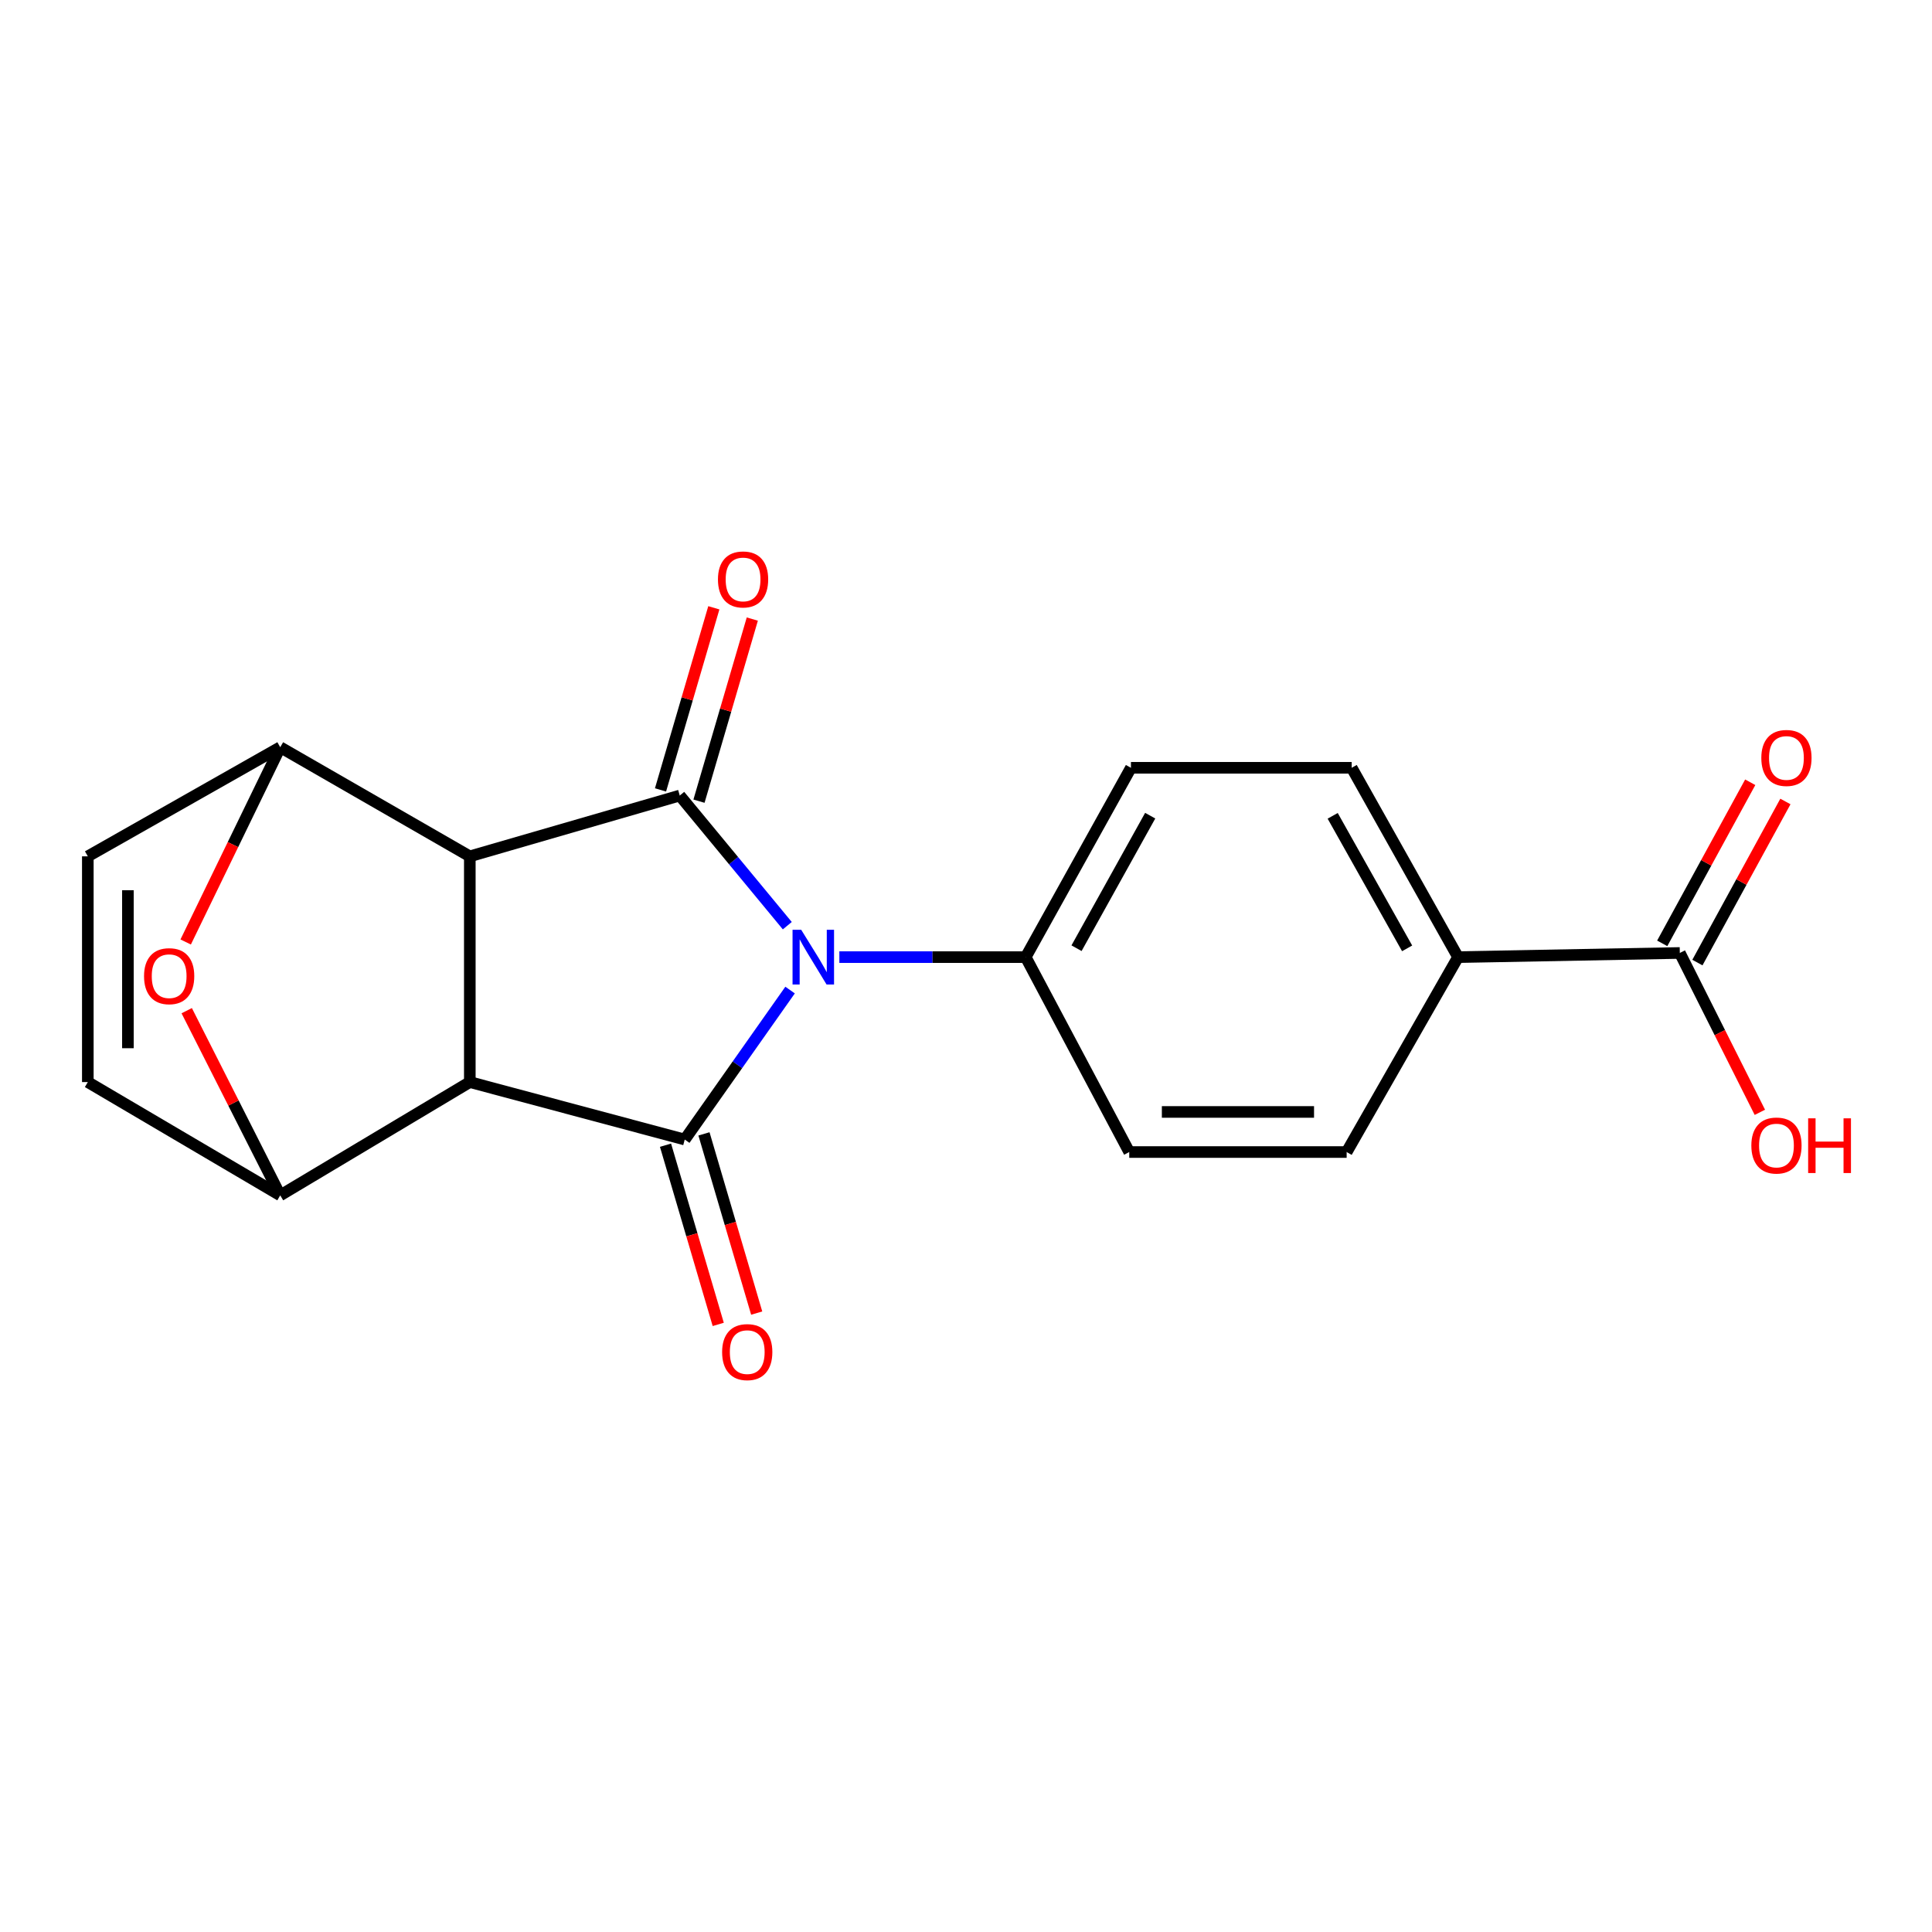 <?xml version='1.0' encoding='iso-8859-1'?>
<svg version='1.1' baseProfile='full'
              xmlns='http://www.w3.org/2000/svg'
                      xmlns:rdkit='http://www.rdkit.org/xml'
                      xmlns:xlink='http://www.w3.org/1999/xlink'
                  xml:space='preserve'
width='1000px' height='1000px' viewBox='0 0 1000 1000'>
<!-- END OF HEADER -->
<rect style='opacity:1.0;fill:#FFFFFF;stroke:none' width='1000' height='1000' x='0' y='0'> </rect>
<path class='bond-2' d='M 408.945,512.455 L 381.682,551.139' style='fill:none;fill-rule:evenodd;stroke:#0000FF;stroke-width:6px;stroke-linecap:butt;stroke-linejoin:miter;stroke-opacity:1' />
<path class='bond-2' d='M 381.682,551.139 L 354.419,589.823' style='fill:none;fill-rule:evenodd;stroke:#000000;stroke-width:6px;stroke-linecap:butt;stroke-linejoin:miter;stroke-opacity:1' />
<path class='bond-3' d='M 407.507,479.131 L 379.672,445.451' style='fill:none;fill-rule:evenodd;stroke:#0000FF;stroke-width:6px;stroke-linecap:butt;stroke-linejoin:miter;stroke-opacity:1' />
<path class='bond-3' d='M 379.672,445.451 L 351.837,411.771' style='fill:none;fill-rule:evenodd;stroke:#000000;stroke-width:6px;stroke-linecap:butt;stroke-linejoin:miter;stroke-opacity:1' />
<path class='bond-9' d='M 434.448,495.408 L 482.676,495.408' style='fill:none;fill-rule:evenodd;stroke:#0000FF;stroke-width:6px;stroke-linecap:butt;stroke-linejoin:miter;stroke-opacity:1' />
<path class='bond-9' d='M 482.676,495.408 L 530.903,495.408' style='fill:none;fill-rule:evenodd;stroke:#000000;stroke-width:6px;stroke-linecap:butt;stroke-linejoin:miter;stroke-opacity:1' />
<path class='bond-0' d='M 243.173,560.08 L 354.419,589.823' style='fill:none;fill-rule:evenodd;stroke:#000000;stroke-width:6px;stroke-linecap:butt;stroke-linejoin:miter;stroke-opacity:1' />
<path class='bond-5' d='M 243.173,560.08 L 145.046,618.712' style='fill:none;fill-rule:evenodd;stroke:#000000;stroke-width:6px;stroke-linecap:butt;stroke-linejoin:miter;stroke-opacity:1' />
<path class='bond-20' d='M 243.173,560.08 L 243.173,443.243' style='fill:none;fill-rule:evenodd;stroke:#000000;stroke-width:6px;stroke-linecap:butt;stroke-linejoin:miter;stroke-opacity:1' />
<path class='bond-1' d='M 243.173,443.243 L 351.837,411.771' style='fill:none;fill-rule:evenodd;stroke:#000000;stroke-width:6px;stroke-linecap:butt;stroke-linejoin:miter;stroke-opacity:1' />
<path class='bond-4' d='M 243.173,443.243 L 145.046,386.767' style='fill:none;fill-rule:evenodd;stroke:#000000;stroke-width:6px;stroke-linecap:butt;stroke-linejoin:miter;stroke-opacity:1' />
<path class='bond-12' d='M 344.466,592.752 L 358.112,639.131' style='fill:none;fill-rule:evenodd;stroke:#000000;stroke-width:6px;stroke-linecap:butt;stroke-linejoin:miter;stroke-opacity:1' />
<path class='bond-12' d='M 358.112,639.131 L 371.758,685.51' style='fill:none;fill-rule:evenodd;stroke:#FF0000;stroke-width:6px;stroke-linecap:butt;stroke-linejoin:miter;stroke-opacity:1' />
<path class='bond-12' d='M 364.373,586.894 L 378.019,633.274' style='fill:none;fill-rule:evenodd;stroke:#000000;stroke-width:6px;stroke-linecap:butt;stroke-linejoin:miter;stroke-opacity:1' />
<path class='bond-12' d='M 378.019,633.274 L 391.664,679.653' style='fill:none;fill-rule:evenodd;stroke:#FF0000;stroke-width:6px;stroke-linecap:butt;stroke-linejoin:miter;stroke-opacity:1' />
<path class='bond-11' d='M 361.794,414.687 L 375.594,367.556' style='fill:none;fill-rule:evenodd;stroke:#000000;stroke-width:6px;stroke-linecap:butt;stroke-linejoin:miter;stroke-opacity:1' />
<path class='bond-11' d='M 375.594,367.556 L 389.393,320.425' style='fill:none;fill-rule:evenodd;stroke:#FF0000;stroke-width:6px;stroke-linecap:butt;stroke-linejoin:miter;stroke-opacity:1' />
<path class='bond-11' d='M 341.88,408.856 L 355.679,361.725' style='fill:none;fill-rule:evenodd;stroke:#000000;stroke-width:6px;stroke-linecap:butt;stroke-linejoin:miter;stroke-opacity:1' />
<path class='bond-11' d='M 355.679,361.725 L 369.479,314.594' style='fill:none;fill-rule:evenodd;stroke:#FF0000;stroke-width:6px;stroke-linecap:butt;stroke-linejoin:miter;stroke-opacity:1' />
<path class='bond-6' d='M 145.046,386.767 L 120.576,437.17' style='fill:none;fill-rule:evenodd;stroke:#000000;stroke-width:6px;stroke-linecap:butt;stroke-linejoin:miter;stroke-opacity:1' />
<path class='bond-6' d='M 120.576,437.17 L 96.105,487.573' style='fill:none;fill-rule:evenodd;stroke:#FF0000;stroke-width:6px;stroke-linecap:butt;stroke-linejoin:miter;stroke-opacity:1' />
<path class='bond-7' d='M 145.046,386.767 L 45.455,443.243' style='fill:none;fill-rule:evenodd;stroke:#000000;stroke-width:6px;stroke-linecap:butt;stroke-linejoin:miter;stroke-opacity:1' />
<path class='bond-8' d='M 145.046,618.712 L 45.455,560.08' style='fill:none;fill-rule:evenodd;stroke:#000000;stroke-width:6px;stroke-linecap:butt;stroke-linejoin:miter;stroke-opacity:1' />
<path class='bond-22' d='M 145.046,618.712 L 120.843,570.919' style='fill:none;fill-rule:evenodd;stroke:#000000;stroke-width:6px;stroke-linecap:butt;stroke-linejoin:miter;stroke-opacity:1' />
<path class='bond-22' d='M 120.843,570.919 L 96.641,523.125' style='fill:none;fill-rule:evenodd;stroke:#FF0000;stroke-width:6px;stroke-linecap:butt;stroke-linejoin:miter;stroke-opacity:1' />
<path class='bond-23' d='M 45.455,443.243 L 45.455,560.08' style='fill:none;fill-rule:evenodd;stroke:#000000;stroke-width:6px;stroke-linecap:butt;stroke-linejoin:miter;stroke-opacity:1' />
<path class='bond-23' d='M 66.205,460.769 L 66.205,542.555' style='fill:none;fill-rule:evenodd;stroke:#000000;stroke-width:6px;stroke-linecap:butt;stroke-linejoin:miter;stroke-opacity:1' />
<path class='bond-15' d='M 530.903,495.408 L 584.497,596.29' style='fill:none;fill-rule:evenodd;stroke:#000000;stroke-width:6px;stroke-linecap:butt;stroke-linejoin:miter;stroke-opacity:1' />
<path class='bond-16' d='M 530.903,495.408 L 585.373,397.407' style='fill:none;fill-rule:evenodd;stroke:#000000;stroke-width:6px;stroke-linecap:butt;stroke-linejoin:miter;stroke-opacity:1' />
<path class='bond-16' d='M 557.211,490.789 L 595.34,422.188' style='fill:none;fill-rule:evenodd;stroke:#000000;stroke-width:6px;stroke-linecap:butt;stroke-linejoin:miter;stroke-opacity:1' />
<path class='bond-10' d='M 869.472,493.252 L 754.675,495.408' style='fill:none;fill-rule:evenodd;stroke:#000000;stroke-width:6px;stroke-linecap:butt;stroke-linejoin:miter;stroke-opacity:1' />
<path class='bond-14' d='M 878.577,498.226 L 901.352,456.535' style='fill:none;fill-rule:evenodd;stroke:#000000;stroke-width:6px;stroke-linecap:butt;stroke-linejoin:miter;stroke-opacity:1' />
<path class='bond-14' d='M 901.352,456.535 L 924.127,414.843' style='fill:none;fill-rule:evenodd;stroke:#FF0000;stroke-width:6px;stroke-linecap:butt;stroke-linejoin:miter;stroke-opacity:1' />
<path class='bond-14' d='M 860.367,488.278 L 883.142,446.587' style='fill:none;fill-rule:evenodd;stroke:#000000;stroke-width:6px;stroke-linecap:butt;stroke-linejoin:miter;stroke-opacity:1' />
<path class='bond-14' d='M 883.142,446.587 L 905.917,404.895' style='fill:none;fill-rule:evenodd;stroke:#FF0000;stroke-width:6px;stroke-linecap:butt;stroke-linejoin:miter;stroke-opacity:1' />
<path class='bond-19' d='M 869.472,493.252 L 890.186,534.495' style='fill:none;fill-rule:evenodd;stroke:#000000;stroke-width:6px;stroke-linecap:butt;stroke-linejoin:miter;stroke-opacity:1' />
<path class='bond-19' d='M 890.186,534.495 L 910.901,575.737' style='fill:none;fill-rule:evenodd;stroke:#FF0000;stroke-width:6px;stroke-linecap:butt;stroke-linejoin:miter;stroke-opacity:1' />
<path class='bond-13' d='M 754.675,495.408 L 699.629,397.407' style='fill:none;fill-rule:evenodd;stroke:#000000;stroke-width:6px;stroke-linecap:butt;stroke-linejoin:miter;stroke-opacity:1' />
<path class='bond-13' d='M 728.326,490.87 L 689.794,422.27' style='fill:none;fill-rule:evenodd;stroke:#000000;stroke-width:6px;stroke-linecap:butt;stroke-linejoin:miter;stroke-opacity:1' />
<path class='bond-21' d='M 754.675,495.408 L 697.023,596.29' style='fill:none;fill-rule:evenodd;stroke:#000000;stroke-width:6px;stroke-linecap:butt;stroke-linejoin:miter;stroke-opacity:1' />
<path class='bond-18' d='M 584.497,596.29 L 697.023,596.29' style='fill:none;fill-rule:evenodd;stroke:#000000;stroke-width:6px;stroke-linecap:butt;stroke-linejoin:miter;stroke-opacity:1' />
<path class='bond-18' d='M 601.376,575.54 L 680.144,575.54' style='fill:none;fill-rule:evenodd;stroke:#000000;stroke-width:6px;stroke-linecap:butt;stroke-linejoin:miter;stroke-opacity:1' />
<path class='bond-17' d='M 585.373,397.407 L 699.629,397.407' style='fill:none;fill-rule:evenodd;stroke:#000000;stroke-width:6px;stroke-linecap:butt;stroke-linejoin:miter;stroke-opacity:1' />
<path  class='atom-0' d='M 414.7 481.248
L 423.98 496.248
Q 424.9 497.728, 426.38 500.408
Q 427.86 503.088, 427.94 503.248
L 427.94 481.248
L 431.7 481.248
L 431.7 509.568
L 427.82 509.568
L 417.86 493.168
Q 416.7 491.248, 415.46 489.048
Q 414.26 486.848, 413.9 486.168
L 413.9 509.568
L 410.22 509.568
L 410.22 481.248
L 414.7 481.248
' fill='#0000FF'/>
<path  class='atom-7' d='M 74.555 505.264
Q 74.555 498.464, 77.915 494.664
Q 81.275 490.864, 87.555 490.864
Q 93.835 490.864, 97.195 494.664
Q 100.555 498.464, 100.555 505.264
Q 100.555 512.144, 97.155 516.064
Q 93.755 519.944, 87.555 519.944
Q 81.315 519.944, 77.915 516.064
Q 74.555 512.184, 74.555 505.264
M 87.555 516.744
Q 91.875 516.744, 94.195 513.864
Q 96.555 510.944, 96.555 505.264
Q 96.555 499.704, 94.195 496.904
Q 91.875 494.064, 87.555 494.064
Q 83.235 494.064, 80.875 496.864
Q 78.555 499.664, 78.555 505.264
Q 78.555 510.984, 80.875 513.864
Q 83.235 516.744, 87.555 516.744
' fill='#FF0000'/>
<path  class='atom-12' d='M 371.611 299.913
Q 371.611 293.113, 374.971 289.313
Q 378.331 285.513, 384.611 285.513
Q 390.891 285.513, 394.251 289.313
Q 397.611 293.113, 397.611 299.913
Q 397.611 306.793, 394.211 310.713
Q 390.811 314.593, 384.611 314.593
Q 378.371 314.593, 374.971 310.713
Q 371.611 306.833, 371.611 299.913
M 384.611 311.393
Q 388.931 311.393, 391.251 308.513
Q 393.611 305.593, 393.611 299.913
Q 393.611 294.353, 391.251 291.553
Q 388.931 288.713, 384.611 288.713
Q 380.291 288.713, 377.931 291.513
Q 375.611 294.313, 375.611 299.913
Q 375.611 305.633, 377.931 308.513
Q 380.291 311.393, 384.611 311.393
' fill='#FF0000'/>
<path  class='atom-13' d='M 373.767 699.847
Q 373.767 693.047, 377.127 689.247
Q 380.487 685.447, 386.767 685.447
Q 393.047 685.447, 396.407 689.247
Q 399.767 693.047, 399.767 699.847
Q 399.767 706.727, 396.367 710.647
Q 392.967 714.527, 386.767 714.527
Q 380.527 714.527, 377.127 710.647
Q 373.767 706.767, 373.767 699.847
M 386.767 711.327
Q 391.087 711.327, 393.407 708.447
Q 395.767 705.527, 395.767 699.847
Q 395.767 694.287, 393.407 691.487
Q 391.087 688.647, 386.767 688.647
Q 382.447 688.647, 380.087 691.447
Q 377.767 694.247, 377.767 699.847
Q 377.767 705.567, 380.087 708.447
Q 382.447 711.327, 386.767 711.327
' fill='#FF0000'/>
<path  class='atom-15' d='M 911.657 392.311
Q 911.657 385.511, 915.017 381.711
Q 918.377 377.911, 924.657 377.911
Q 930.937 377.911, 934.297 381.711
Q 937.657 385.511, 937.657 392.311
Q 937.657 399.191, 934.257 403.111
Q 930.857 406.991, 924.657 406.991
Q 918.417 406.991, 915.017 403.111
Q 911.657 399.231, 911.657 392.311
M 924.657 403.791
Q 928.977 403.791, 931.297 400.911
Q 933.657 397.991, 933.657 392.311
Q 933.657 386.751, 931.297 383.951
Q 928.977 381.111, 924.657 381.111
Q 920.337 381.111, 917.977 383.911
Q 915.657 386.711, 915.657 392.311
Q 915.657 398.031, 917.977 400.911
Q 920.337 403.791, 924.657 403.791
' fill='#FF0000'/>
<path  class='atom-20' d='M 906.493 592.923
Q 906.493 586.123, 909.853 582.323
Q 913.213 578.523, 919.493 578.523
Q 925.773 578.523, 929.133 582.323
Q 932.493 586.123, 932.493 592.923
Q 932.493 599.803, 929.093 603.723
Q 925.693 607.603, 919.493 607.603
Q 913.253 607.603, 909.853 603.723
Q 906.493 599.843, 906.493 592.923
M 919.493 604.403
Q 923.813 604.403, 926.133 601.523
Q 928.493 598.603, 928.493 592.923
Q 928.493 587.363, 926.133 584.563
Q 923.813 581.723, 919.493 581.723
Q 915.173 581.723, 912.813 584.523
Q 910.493 587.323, 910.493 592.923
Q 910.493 598.643, 912.813 601.523
Q 915.173 604.403, 919.493 604.403
' fill='#FF0000'/>
<path  class='atom-20' d='M 935.893 578.843
L 939.733 578.843
L 939.733 590.883
L 954.213 590.883
L 954.213 578.843
L 958.053 578.843
L 958.053 607.163
L 954.213 607.163
L 954.213 594.083
L 939.733 594.083
L 939.733 607.163
L 935.893 607.163
L 935.893 578.843
' fill='#FF0000'/>
</svg>

